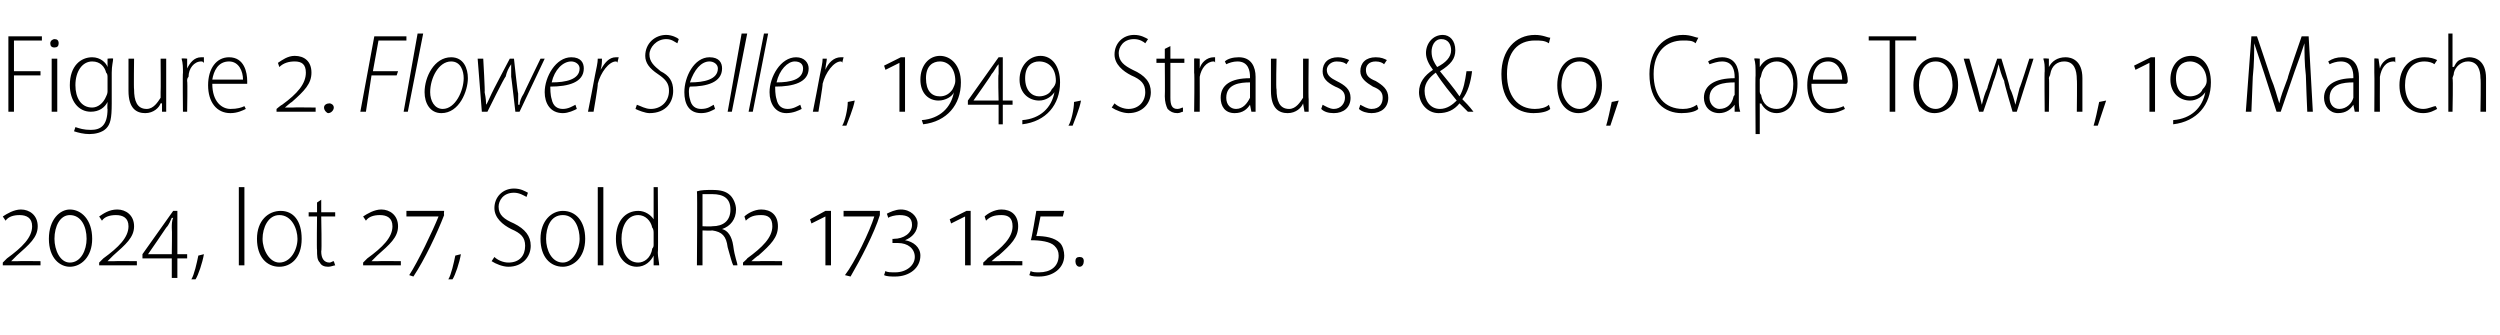 <?xml version="1.0" standalone="no"?><!DOCTYPE svg PUBLIC "-//W3C//DTD SVG 1.1//EN" "http://www.w3.org/Graphics/SVG/1.1/DTD/svg11.dtd"><svg xmlns="http://www.w3.org/2000/svg" version="1.1" width="179px" height="24px" viewBox="0 -2 179 24" style="top:-2px"><desc>Figure 2. Flower Seller, 1949, Strauss &amp; Co, Cape Town, 19 March 2024, lot 27, Sold R2 173 125.</desc><defs/><g id="Polygon143044"><path d="m.2 17v-.2l.3-.3c1.1-.8 1.8-1.5 1.8-2.3c0-.6-.4-.8-.9-.8c-.4 0-.8.1-1 .4l-.2-.3c.3-.2.8-.5 1.3-.5c.6 0 1.2.4 1.2 1.2c0 .8-.6 1.3-1.5 2.1l-.4.4s-.01-.01 0 0h.5c.01-.02 1.6 0 1.6 0v.3H.2zm4.8.1c-.7 0-1.5-.6-1.5-2c0-1.4.8-2.1 1.5-2.1c.8 0 1.6.7 1.6 2.1c0 1.3-.8 2-1.6 2zm0-.3c.8 0 1.2-.9 1.2-1.7c0-.9-.4-1.7-1.2-1.7c-.7 0-1.1.8-1.1 1.7c0 .8.4 1.7 1.1 1.7zm2.1.2v-.2l.3-.3c1.1-.8 1.8-1.5 1.8-2.3c0-.6-.4-.8-.9-.8c-.4 0-.8.1-1 .4l-.2-.3c.3-.2.7-.5 1.3-.5c.6 0 1.2.4 1.2 1.2c0 .8-.6 1.3-1.5 2.1l-.4.4s-.01-.01 0 0h.5c.01-.02 1.6 0 1.6 0v.3H7.1zm5.6-.5v1.4h-.4v-1.4h-2.1v-.3l2.2-3.1h.3v3.1h.7v.3h-.7zm-.4-2.2c0-.2 0-.5.1-.7h-.1c-.1.2-.2.5-.4.7c.01.01-1.3 1.9-1.3 1.9h1.7s.03-1.86 0-1.9zm1.4 3.7c.2-.3.4-1.2.5-1.7l.4-.1c-.1.6-.4 1.5-.6 1.8h-.3zm3.4-6.6h.4v5.6h-.4v-5.6zm4.5 3.7c0 1.4-.8 2-1.6 2c-.9 0-1.6-.7-1.6-2c0-1.3.8-2 1.7-2c.9 0 1.5.7 1.5 2zm-2.8 0c0 .8.5 1.7 1.2 1.7c.8 0 1.3-.9 1.3-1.7c0-.7-.4-1.7-1.3-1.7c-.8 0-1.2.9-1.2 1.7zm4.2-2.8v.9h1v.3h-1s.05 2.5 0 2.5c0 .5.2.8.6.8c.1 0 .2-.1.3-.1l.1.3c-.1 0-.3.1-.5.1c-.3 0-.5-.1-.6-.3c-.2-.2-.2-.5-.2-.9c-.03.01 0-2.4 0-2.4h-.6v-.3h.6v-.7l.3-.2zm3 4.7v-.2l.3-.3c1.1-.8 1.8-1.5 1.8-2.3c0-.6-.4-.8-.9-.8c-.4 0-.8.1-1 .4l-.2-.3c.3-.2.8-.5 1.3-.5c.6 0 1.2.4 1.2 1.2c0 .8-.6 1.3-1.5 2.1l-.4.4s-.01-.01 0 0h.5c.01-.02 1.6 0 1.6 0v.3H26zm5.8-3.6c-.5 1.3-1.4 3.2-2.2 4.4l-.3-.1c.6-.9 1.7-3.2 2.1-4.2c-.02-.02 0 0 0 0h-2.3v-.4h2.7s-.03.28 0 .3zm.3 4.6c.2-.3.4-1.2.5-1.7l.4-.1c-.1.6-.4 1.5-.6 1.8h-.3zm3.3-1.6c.2.2.6.4 1 .4c.8 0 1.2-.5 1.2-1.2c0-.6-.3-.9-1-1.2c-.6-.3-1.2-.8-1.2-1.5c0-.8.6-1.4 1.4-1.4c.5 0 .8.2 1 .3l-.1.3c-.2-.1-.5-.3-.9-.3c-.8 0-1.1.6-1.1 1c0 .6.4.9 1.1 1.2c.8.4 1.2.9 1.2 1.6c0 .8-.6 1.5-1.6 1.5c-.4 0-.9-.2-1.2-.4l.2-.3zm6.5-1.3c0 1.4-.9 2-1.6 2c-.9 0-1.6-.7-1.6-2c0-1.3.8-2 1.6-2c.9 0 1.6.7 1.6 2zm-2.8 0c0 .8.4 1.7 1.2 1.7c.7 0 1.2-.9 1.2-1.7c0-.7-.3-1.7-1.2-1.7c-.9 0-1.2.9-1.2 1.7zm3.7-3.7h.4v5.6h-.4v-5.6zm4.3 0s.04 4.74 0 4.7c0 .3.1.7.1.9h-.4v-.7s-.01.04 0 0c-.2.4-.6.8-1.2.8c-.8 0-1.5-.7-1.5-2c0-1.3.7-2 1.6-2c.5 0 .9.3 1.1.6c-.05 0 0 0 0 0v-2.3h.3zm-.3 3.3c0-.1 0-.3-.1-.4c-.1-.5-.5-.9-1-.9c-.8 0-1.2.8-1.2 1.7c0 .9.4 1.7 1.2 1.7c.4 0 .9-.3 1-1c.1-.1.1-.2.1-.3v-.8zm3.1-3c.3-.1.7-.1 1.1-.1c.6 0 1 .1 1.3.4c.2.2.4.6.4 1c0 .7-.4 1.2-1 1.4c.4.1.7.5.8 1.2c.1.8.3 1.2.3 1.4h-.3c-.1-.2-.2-.6-.4-1.3c-.1-.8-.4-1.1-1.1-1.2c-.02.03-.7 0-.7 0v2.5h-.4s.04-5.32 0-5.3zm.4 2.5s.69.03.7 0c.8 0 1.3-.4 1.3-1.2c0-.8-.5-1.1-1.3-1.1h-.7v2.3zm2.9 2.8v-.2s.34-.3.3-.3c1.1-.8 1.8-1.5 1.8-2.3c0-.6-.3-.8-.8-.8c-.5 0-.8.1-1.1.4l-.1-.3c.2-.2.7-.5 1.2-.5c.7 0 1.2.4 1.2 1.2c0 .8-.5 1.3-1.4 2.1c-.03-.02-.5.4-.5.4c0 0 .03-.01 0 0h.6c-.05-.02 1.6 0 1.6 0v.3h-2.8zm5.9 0v-3.5l-1 .5l-.1-.3l1.1-.6h.4v3.9h-.4zm3.9-3.6c-.4 1.3-1.4 3.2-2.1 4.4l-.4-.1c.7-.9 1.8-3.2 2.1-4.2c.02-.02 0 0 0 0h-2.2v-.4h2.6v.3zm.4 4c.1.1.4.1.7.1c.8 0 1.4-.5 1.4-1.1c0-.6-.5-1-1.2-1h-.4v-.3s.07.02.1 0c.7 0 1.3-.4 1.3-1c0-.5-.3-.7-.9-.7c-.3 0-.7.1-.8.2l-.1-.3c.2-.1.6-.3 1-.3c.7 0 1.2.5 1.2 1c0 .6-.4 1-.9 1.2c.6.1 1.1.5 1.1 1.1c0 .9-.8 1.5-1.8 1.5c-.3 0-.6 0-.8-.1l.1-.3zm5.7-.4v-3.5l-1 .5l-.1-.3l1.2-.6h.3v3.9h-.4zm1.3 0v-.2s.34-.3.3-.3c1.1-.8 1.8-1.5 1.8-2.3c0-.6-.3-.8-.8-.8c-.5 0-.8.1-1.1.4l-.1-.3c.2-.2.7-.5 1.2-.5c.7 0 1.2.4 1.2 1.2c0 .8-.5 1.3-1.4 2.1c-.03-.02-.5.4-.5.4c0 0 .03-.01 0 0h.6c-.05-.02 1.6 0 1.6 0v.3h-2.8zm3.4.4c.1.1.4.1.6.1c.8 0 1.4-.4 1.4-1.2c0-.3-.1-.5-.3-.7c-.3-.3-1-.4-1.7-.4c.05.04.4-2.1.4-2.1h2l-.1.4h-1.6s-.28 1.42-.3 1.4c.6 0 1.3.1 1.7.5c.2.2.3.6.3.9c0 .9-.8 1.5-1.8 1.5c-.2 0-.5 0-.7-.1l.1-.3zm3.5-.3c-.2 0-.3-.2-.3-.4c0-.2.1-.3.3-.3c.2 0 .3.1.3.3c0 .2-.1.4-.3.4z" stroke="none" fill="#000"/></g><g id="Polygon143043"><path d="m.6.6h2.4v.3h-2v2.2h1.9v.3H1v2.6h-.4V.6zM3.7 6V2.2h.4v3.8h-.4zm.5-4.9c0 .2-.1.3-.3.3c-.2 0-.3-.1-.3-.3c0-.2.2-.3.3-.3c.2 0 .3.1.3.3zM8 5.4c0 1.1-.1 1.5-.4 1.8c-.3.3-.8.4-1.2.4c-.4 0-.8-.1-1.1-.2l.1-.3c.3.1.6.2 1.1.2c.7 0 1.2-.3 1.2-1.5c-.03.05 0-.5 0-.5c0 0-.04.03 0 0c-.2.4-.6.7-1.2.7C5.6 6 5 5.2 5 4.1c0-1.4.8-2 1.6-2c.6 0 1 .4 1.1.7c0-.05 0 0 0 0v-.6s.38-.04.4 0c0 .2-.1.5-.1 1v2.2zm-.3-1.8c0-.2 0-.3-.1-.4c-.1-.4-.4-.8-1-.8c-.7 0-1.2.7-1.2 1.7c0 .9.4 1.6 1.2 1.6c.4 0 .8-.3 1-.8c.1-.2.1-.3.1-.4v-.9zm4.2 1.5v.9h-.3v-.6h-.1c-.1.3-.5.7-1.1.7c-.6 0-1.2-.3-1.2-1.6V2.2h.4s-.03 2.19 0 2.2c0 .8.2 1.4.9 1.4c.5 0 .8-.5 1-.8v-.4c.02.01 0-2.4 0-2.4h.4v2.9zm1.2-1.9c0-.3 0-.7-.1-1c.04-.04.4 0 .4 0v.7s.02 0 0 0c.2-.4.5-.8 1-.8h.2v.4c-.1-.1-.1-.1-.2-.1c-.5 0-.9.5-.9 1.1c-.1.1-.1.2-.1.3c.04.04 0 2.2 0 2.2h-.3s-.03-2.77 0-2.8zm2.1.8c0 1.3.7 1.8 1.3 1.8c.5 0 .8-.1 1-.2l.1.2c-.2.1-.6.3-1.1.3c-1 0-1.6-.8-1.6-2c0-1.2.6-2 1.5-2c1.1 0 1.3 1.1 1.3 1.7v.2h-2.5zm2.2-.3c0-.6-.3-1.3-1-1.3c-.8 0-1.1.7-1.2 1.3h2.2zM19.8 6v-.2s.35-.3.4-.3c1.1-.8 1.7-1.5 1.7-2.3c0-.6-.3-.8-.8-.8c-.4 0-.8.1-1.1.4l-.1-.3c.3-.2.7-.5 1.2-.5c.7 0 1.2.4 1.2 1.2c0 .8-.5 1.3-1.4 2.1c-.02-.02-.5.4-.5.4c0 0 .04-.01 0 0h.6c-.04-.02 1.6 0 1.6 0v.3h-2.8zm3.7.1c-.1 0-.3-.2-.3-.4c0-.2.2-.3.4-.3c.1 0 .3.1.3.3c0 .2-.2.4-.4.4zM26.8.6h2.3v.3h-2l-.4 2.2h1.8l-.1.3h-1.8L26.2 6h-.4l1-5.4zM28.9 6l1-5.6h.4L29.2 6h-.3zm4.6-2.4c0 .9-.6 2.5-1.9 2.5c-.8 0-1.2-.7-1.2-1.5c0-1.1.7-2.5 1.9-2.5c.9 0 1.2.8 1.2 1.5zm-2.7 1c0 .6.3 1.2.9 1.2c.9 0 1.5-1.3 1.5-2.2c0-.5-.2-1.2-.9-1.2c-.9 0-1.5 1.2-1.5 2.2zm3.8-2.4s.14 2.43.1 2.4c.1.5.1.7.1.9c.1-.1.2-.4.4-.8c-.02 0 1.3-2.5 1.3-2.5h.3s.26 2.47.3 2.5v.8h.1c0-.2.1-.5.3-.8c-.02.01 1.2-2.5 1.2-2.5h.3L37.2 6h-.3s-.29-2.54-.3-2.5v-.9c-.2.3-.3.5-.4.9c-.05-.04-1.3 2.5-1.3 2.5h-.4l-.3-3.8h.4zm6.7 3.6c-.2.1-.6.3-1 .3c-.9 0-1.3-.7-1.3-1.5c0-1.1.8-2.5 1.9-2.5c.7 0 .9.4.9.8c0 1-1.1 1.3-2.4 1.3c0 .1 0 .6.1.9c.1.5.4.7.8.7c.4 0 .7-.2.9-.3l.1.3zm.2-2.9c0-.3-.3-.5-.6-.5c-.6 0-1.2.6-1.4 1.5c1 0 2-.2 2-1zm.6 3.1s.51-2.58.5-2.6c.1-.5.2-.9.2-1.2h.3c0 .2 0 .5-.1.8c.3-.5.6-.9 1.1-.9h.2l-.1.4c0-.1-.1-.1-.1-.1c-.5 0-1.1.8-1.3 1.6c.04.05-.3 2-.3 2h-.4zm3.5-.5c.3.1.6.3 1 .3c.7 0 1.3-.5 1.3-1.3c0-.5-.2-.8-.8-1.2c-.6-.4-.9-.8-.9-1.3c0-.9.7-1.5 1.5-1.5c.4 0 .8.2.9.3l-.1.3c-.2-.1-.4-.3-.8-.3c-.7 0-1.2.6-1.2 1.1c0 .5.3.8.8 1.2c.6.3.9.7.9 1.4c0 .8-.5 1.6-1.7 1.6c-.3 0-.8-.2-1-.3l.1-.3zm5.6.3c-.2.1-.5.3-1 .3c-.9 0-1.2-.7-1.2-1.5c0-1.1.7-2.5 1.8-2.5c.7 0 .9.4.9.8c0 1-1.1 1.3-2.3 1.3c-.1.1-.1.6 0 .9c.1.5.4.7.8.7c.5 0 .7-.2.9-.3l.1.3zm.2-2.9c0-.3-.3-.5-.6-.5c-.6 0-1.1.6-1.4 1.5c1 0 2-.2 2-1zm.7 3.1l1-5.6h.4L52.4 6h-.3zm1.5 0L54.7.4h.3L53.9 6h-.3zm3.8-.2c-.2.1-.6.3-1.1.3c-.8 0-1.2-.7-1.2-1.5c0-1.1.8-2.5 1.9-2.5c.6 0 .9.4.9.8c0 1-1.1 1.3-2.4 1.3c0 .1 0 .6.1.9c.1.5.4.7.8.7c.4 0 .7-.2.9-.3l.1.3zm.1-2.9c0-.3-.2-.5-.6-.5c-.5 0-1.1.6-1.3 1.5c1 0 1.9-.2 1.9-1zm.7 3.1s.51-2.58.5-2.6c.1-.5.2-.9.2-1.2h.3c0 .2-.1.5-.1.8c.2-.5.6-.9 1.1-.9h.2l-.1.4c0-.1-.1-.1-.1-.1c-.5 0-1.1.8-1.3 1.6c.03.05-.3 2-.3 2h-.4zm2.1 1c.2-.3.4-1.2.4-1.7l.5-.1c-.1.6-.5 1.5-.6 1.8h-.3zm4.1-1V2.5l-1 .5l-.1-.3l1.2-.6h.3v3.9h-.4zm1.6.6c1.3-.1 2.1-.9 2.3-2c-.1.3-.6.6-1.1.6c-.7 0-1.3-.5-1.3-1.5c0-1 .6-1.7 1.4-1.7c.8 0 1.5.7 1.5 1.9c0 1.6-1 2.8-2.7 3l-.1-.3zm1.3-1.7c.4 0 .7-.2.9-.5c.1-.2.2-.4.2-.6c0-.9-.5-1.4-1.1-1.4c-.5 0-1 .3-1 1.2c0 .9.4 1.3 1 1.3zm4.5.6v1.4h-.3V5.5h-2.2v-.3l2.2-3.1h.3v3.1h.7v.3h-.7zm-.3-2.2v-.7c-.2.2-.3.5-.5.7c.04.01-1.3 1.9-1.3 1.9h1.8s-.05-1.86 0-1.9zm1.7 3.3c1.3-.1 2.1-.9 2.3-2c-.2.3-.6.6-1.1.6c-.7 0-1.4-.5-1.4-1.5c0-1 .7-1.7 1.5-1.7c.8 0 1.4.7 1.4 1.9c0 1.6-1 2.8-2.7 3v-.3zm1.2-1.7c.4 0 .8-.2.9-.5c.2-.2.3-.4.3-.6c0-.9-.5-1.4-1.2-1.4c-.5 0-1 .3-1 1.2c0 .9.5 1.3 1 1.3zM76.5 7c.2-.3.4-1.2.4-1.7l.5-.1c-.1.6-.5 1.5-.6 1.8h-.3zm3.3-1.6c.2.2.6.4 1 .4c.7 0 1.2-.5 1.2-1.2c0-.6-.3-.9-1-1.2c-.6-.3-1.2-.8-1.2-1.5c0-.8.6-1.4 1.4-1.4c.5 0 .8.2 1 .3l-.2.3c-.1-.1-.4-.3-.8-.3c-.8 0-1.1.6-1.1 1c0 .6.4.9 1 1.2c.9.4 1.3.9 1.3 1.6c0 .8-.6 1.5-1.6 1.5c-.4 0-.9-.2-1.2-.4l.2-.3zm4-4.1v.9h1v.3h-1v2.5c0 .5.1.8.5.8c.2 0 .3-.1.4-.1v.3c-.1 0-.2.1-.4.1c-.3 0-.5-.1-.7-.3c-.1-.2-.2-.5-.2-.9c.02.01 0-2.4 0-2.4h-.6v-.3h.6v-.7l.4-.2zm1.7 1.9v-1c.01-.04.4 0 .4 0v.7s-.02 0 0 0c.1-.4.5-.8 1-.8h.1v.4c0-.1-.1-.1-.1-.1c-.5 0-.9.5-1 1.1v.3c.01.04 0 2.2 0 2.2h-.4s.04-2.77 0-2.8zm4.4 1.9v.9h-.3l-.1-.5s0-.01 0 0c-.2.3-.5.6-1.1.6c-.7 0-1-.5-1-1.1c0-.9.7-1.4 2.1-1.4v-.1c0-.4-.1-1.1-.9-1.1c-.3 0-.6.1-.8.2l-.1-.2c.2-.2.6-.3 1-.3c.9 0 1.2.7 1.2 1.4v1.6zm-.4-1.2c-.7 0-1.7.1-1.7 1.1c0 .5.3.8.7.8c.5 0 .8-.4 1-.8V3.9zm4.2 1.2v.9h-.3l-.1-.6s.02 0 0 0c-.1.3-.5.7-1.1.7c-.6 0-1.2-.3-1.2-1.6V2.2h.4s-.05 2.19 0 2.2c0 .8.2 1.4.9 1.4c.5 0 .8-.5 1-.8V2.2h.4s-.03 2.86 0 2.9zm1 .4c.2.1.5.3.8.3c.5 0 .8-.4.8-.8c0-.4-.2-.6-.7-.8c-.6-.3-.9-.6-.9-1.1c0-.6.4-1 1.1-1c.3 0 .6.1.8.2l-.2.3c-.1-.1-.3-.2-.7-.2c-.4 0-.7.3-.7.6c0 .4.3.6.7.8c.6.3 1 .6 1 1.2c0 .7-.5 1.1-1.2 1.1c-.4 0-.7-.1-.9-.3l.1-.3zm2.7 0c.2.1.5.3.8.3c.6 0 .8-.4.8-.8c0-.4-.2-.6-.7-.8c-.5-.3-.9-.6-.9-1.1c0-.6.4-1 1.1-1c.4 0 .6.1.8.2l-.2.3c-.1-.1-.3-.2-.6-.2c-.5 0-.7.3-.7.6c0 .4.2.6.7.8c.5.3.9.6.9 1.2c0 .7-.5 1.1-1.2 1.1c-.3 0-.7-.1-.9-.3l.1-.3zm7.7.5l-.6-.6c-.4.5-.9.7-1.5.7c-.8 0-1.4-.7-1.4-1.5c0-.7.4-1.2 1-1.6c-.3-.4-.5-.8-.5-1.2c0-.7.5-1.3 1.2-1.3c.5 0 .9.4.9 1.1c0 .6-.3 1-1.1 1.5c.4.5 1 1.2 1.4 1.8c.3-.5.4-1.1.5-1.8h.4c-.1.8-.3 1.5-.7 2c.2.2.5.5.8.9h-.4zm-2-.2c.5 0 .9-.3 1.2-.6c-.4-.5-1-1.2-1.5-2c-.4.3-.8.7-.8 1.3c0 .7.4 1.3 1.1 1.3zm.1-5c-.5 0-.7.5-.7.9c0 .5.2.8.4 1.1c.6-.3 1-.7 1-1.2c0-.4-.2-.8-.7-.8zm7.8 5c-.2.2-.7.3-1.2.3c-1.2 0-2.3-.8-2.3-2.8c0-1.7 1-2.8 2.4-2.8c.6 0 .9.2 1.1.2l-.1.4c-.3-.2-.6-.2-1-.2c-1.2 0-2 .8-2 2.4c0 1.6.8 2.5 2 2.5c.4 0 .8-.1 1-.3l.1.3zm3.7-1.7c0 1.4-.9 2-1.7 2c-.8 0-1.5-.7-1.5-2c0-1.3.7-2 1.6-2c.9 0 1.6.7 1.6 2zm-2.9 0c0 .8.5 1.7 1.3 1.7c.7 0 1.2-.9 1.2-1.7c0-.7-.3-1.7-1.2-1.7c-.9 0-1.3.9-1.3 1.7zM115 7c.1-.3.3-1.2.4-1.7l.5-.1l-.6 1.8h-.3zm6.6-1.2c-.2.2-.7.3-1.2.3c-1.2 0-2.3-.8-2.3-2.8c0-1.7 1-2.8 2.4-2.8c.6 0 .9.2 1.1.2l-.2.4c-.2-.2-.5-.2-.9-.2c-1.2 0-2.1.8-2.1 2.4c0 1.6.8 2.5 2.1 2.5c.4 0 .7-.1 1-.3l.1.3zm2.9-.7c0 .3 0 .6.1.9h-.4v-.5s-.04-.01 0 0c-.2.3-.6.6-1.1.6c-.7 0-1.1-.5-1.1-1.1c0-.9.8-1.4 2.2-1.4v-.1c0-.4-.1-1.1-.9-1.1c-.3 0-.6.1-.9.2l-.1-.2c.3-.2.7-.3 1-.3c.9 0 1.2.7 1.2 1.4v1.6zm-.3-1.2c-.7 0-1.8.1-1.8 1.1c0 .5.4.8.7.8c.6 0 .9-.4 1-.8c0-.1.1-.2.1-.2v-.9zm1.5-.5c0-.6 0-.9-.1-1.2c.04-.04.4 0 .4 0v.6s.03.02 0 0c.3-.5.7-.7 1.3-.7c.8 0 1.4.7 1.4 1.9c0 1.4-.7 2.1-1.5 2.1c-.5 0-.9-.3-1.1-.7c-.04.04-.1 0-.1 0v2.2h-.3s-.03-4.22 0-4.2zm.3 1.1c0 .1 0 .2.1.3c.1.7.6 1 1.1 1c.8 0 1.2-.8 1.2-1.8c0-.8-.4-1.6-1.2-1.6c-.5 0-1 .4-1.1 1c0 .1-.1.2-.1.3v.8zm3.7-.5c0 1.3.7 1.8 1.3 1.8c.5 0 .8-.1 1-.2l.1.2c-.2.1-.6.3-1.1.3c-1 0-1.6-.8-1.6-2c0-1.2.6-2 1.5-2c1.1 0 1.4 1.1 1.4 1.7c0 .1 0 .1-.1.2h-2.5zm2.2-.3c0-.6-.3-1.3-1-1.3c-.8 0-1.1.7-1.1 1.3h2.1zm3.4-2.8h-1.5v-.3h3.4v.3h-1.5v5.1h-.4V.9zm4.9 3.2c0 1.4-.9 2-1.7 2c-.8 0-1.5-.7-1.5-2c0-1.3.8-2 1.6-2c.9 0 1.6.7 1.6 2zm-2.8 0c0 .8.4 1.7 1.2 1.7c.7 0 1.2-.9 1.2-1.7c0-.7-.3-1.7-1.2-1.7c-.9 0-1.2.9-1.2 1.7zm3.6-1.9l.6 2.1l.3 1.2c.1-.4.2-.8.4-1.2c-.04 0 .7-2.1.7-2.1h.3s.64 2.06.6 2.1c.2.4.3.8.4 1.2l.3-1.2c.04-.01.7-2.1.7-2.1h.3L144.4 6h-.3s-.64-2.15-.6-2.2c-.2-.4-.3-.8-.4-1.2c-.1.4-.2.8-.4 1.3c.04-.04-.7 2.1-.7 2.1h-.3l-1.1-3.8h.4zm5.4.9c0-.4 0-.6-.1-.9c.04-.04.4 0 .4 0v.6s.02-.02 0 0c.2-.4.6-.7 1.2-.7c.4 0 1.2.2 1.2 1.5v2.4h-.4s.03-2.34 0-2.3c0-.7-.2-1.3-.9-1.3c-.5 0-.9.3-1 .9c0 .1-.1.2-.1.3c.04-.01 0 2.4 0 2.4h-.3s-.03-2.93 0-2.9zm3.5 3.9c.1-.3.3-1.2.4-1.7l.5-.1l-.6 1.8h-.3zm4-1V2.5l-1 .5l-.1-.3l1.2-.6h.3v3.9h-.4zm1.7.6c1.3-.1 2.1-.9 2.3-2c-.2.3-.6.6-1.1.6c-.7 0-1.4-.5-1.4-1.5c0-1 .6-1.7 1.5-1.7c.8 0 1.4.7 1.4 1.9c0 1.6-1 2.8-2.7 3v-.3zm1.2-1.7c.4 0 .8-.2.9-.5c.2-.2.3-.4.3-.6c0-.9-.6-1.4-1.2-1.4c-.5 0-1 .3-1 1.2c0 .9.5 1.3 1 1.3zm8.3-1.5c-.1-.8-.1-1.7-.1-2.3c-.2.6-.4 1.2-.7 2l-1 2.9h-.3l-.9-2.8l-.7-2.1c0 .6 0 1.5-.1 2.4l-.1 2.5h-.4l.4-5.4h.4s1.02 3.02 1 3c.3.7.4 1.2.6 1.8c.1-.5.3-1 .6-1.8c-.05.02 1-3 1-3h.5l.3 5.4h-.4s-.11-2.57-.1-2.6zm3.8 1.7v.9h-.3l-.1-.5s.01-.01 0 0c-.2.3-.5.6-1.1.6c-.6 0-1-.5-1-1.1c0-.9.8-1.4 2.1-1.4v-.1c0-.4-.1-1.1-.9-1.1c-.3 0-.6.1-.8.2l-.1-.2c.3-.2.6-.3 1-.3c.9 0 1.2.7 1.2 1.4v1.6zm-.4-1.2c-.7 0-1.7.1-1.7 1.1c0 .5.3.8.7.8c.5 0 .9-.4 1-.8V3.9zm1.5-.7v-1c-.01-.04.3 0 .3 0l.1.7s-.03 0 0 0c.1-.4.5-.8 1-.8h.1v.4c0-.1-.1-.1-.1-.1c-.6 0-.9.5-1 1.1v.3c-.01.04 0 2.2 0 2.2h-.4s.02-2.77 0-2.8zm4.5 2.6c-.2.1-.5.3-1 .3c-1 0-1.7-.8-1.7-2c0-1.2.7-2 1.8-2c.4 0 .7.1.9.2l-.2.3c-.1-.1-.4-.2-.7-.2c-1 0-1.4.8-1.4 1.7c0 1 .5 1.7 1.3 1.7c.4 0 .7-.2.9-.2l.1.2zm.8-5.4h.3v2.4s.06-.03.1 0c.1-.2.2-.4.4-.5c.2-.1.5-.2.7-.2c.4 0 1.2.2 1.2 1.5v2.4h-.4s.04-2.36 0-2.4c0-.6-.2-1.2-.9-1.2c-.5 0-.9.4-1 .8c0 .2-.1.3-.1.4c.05-.01 0 2.4 0 2.4h-.3V.4z" stroke="none" fill="#000"/></g></svg>